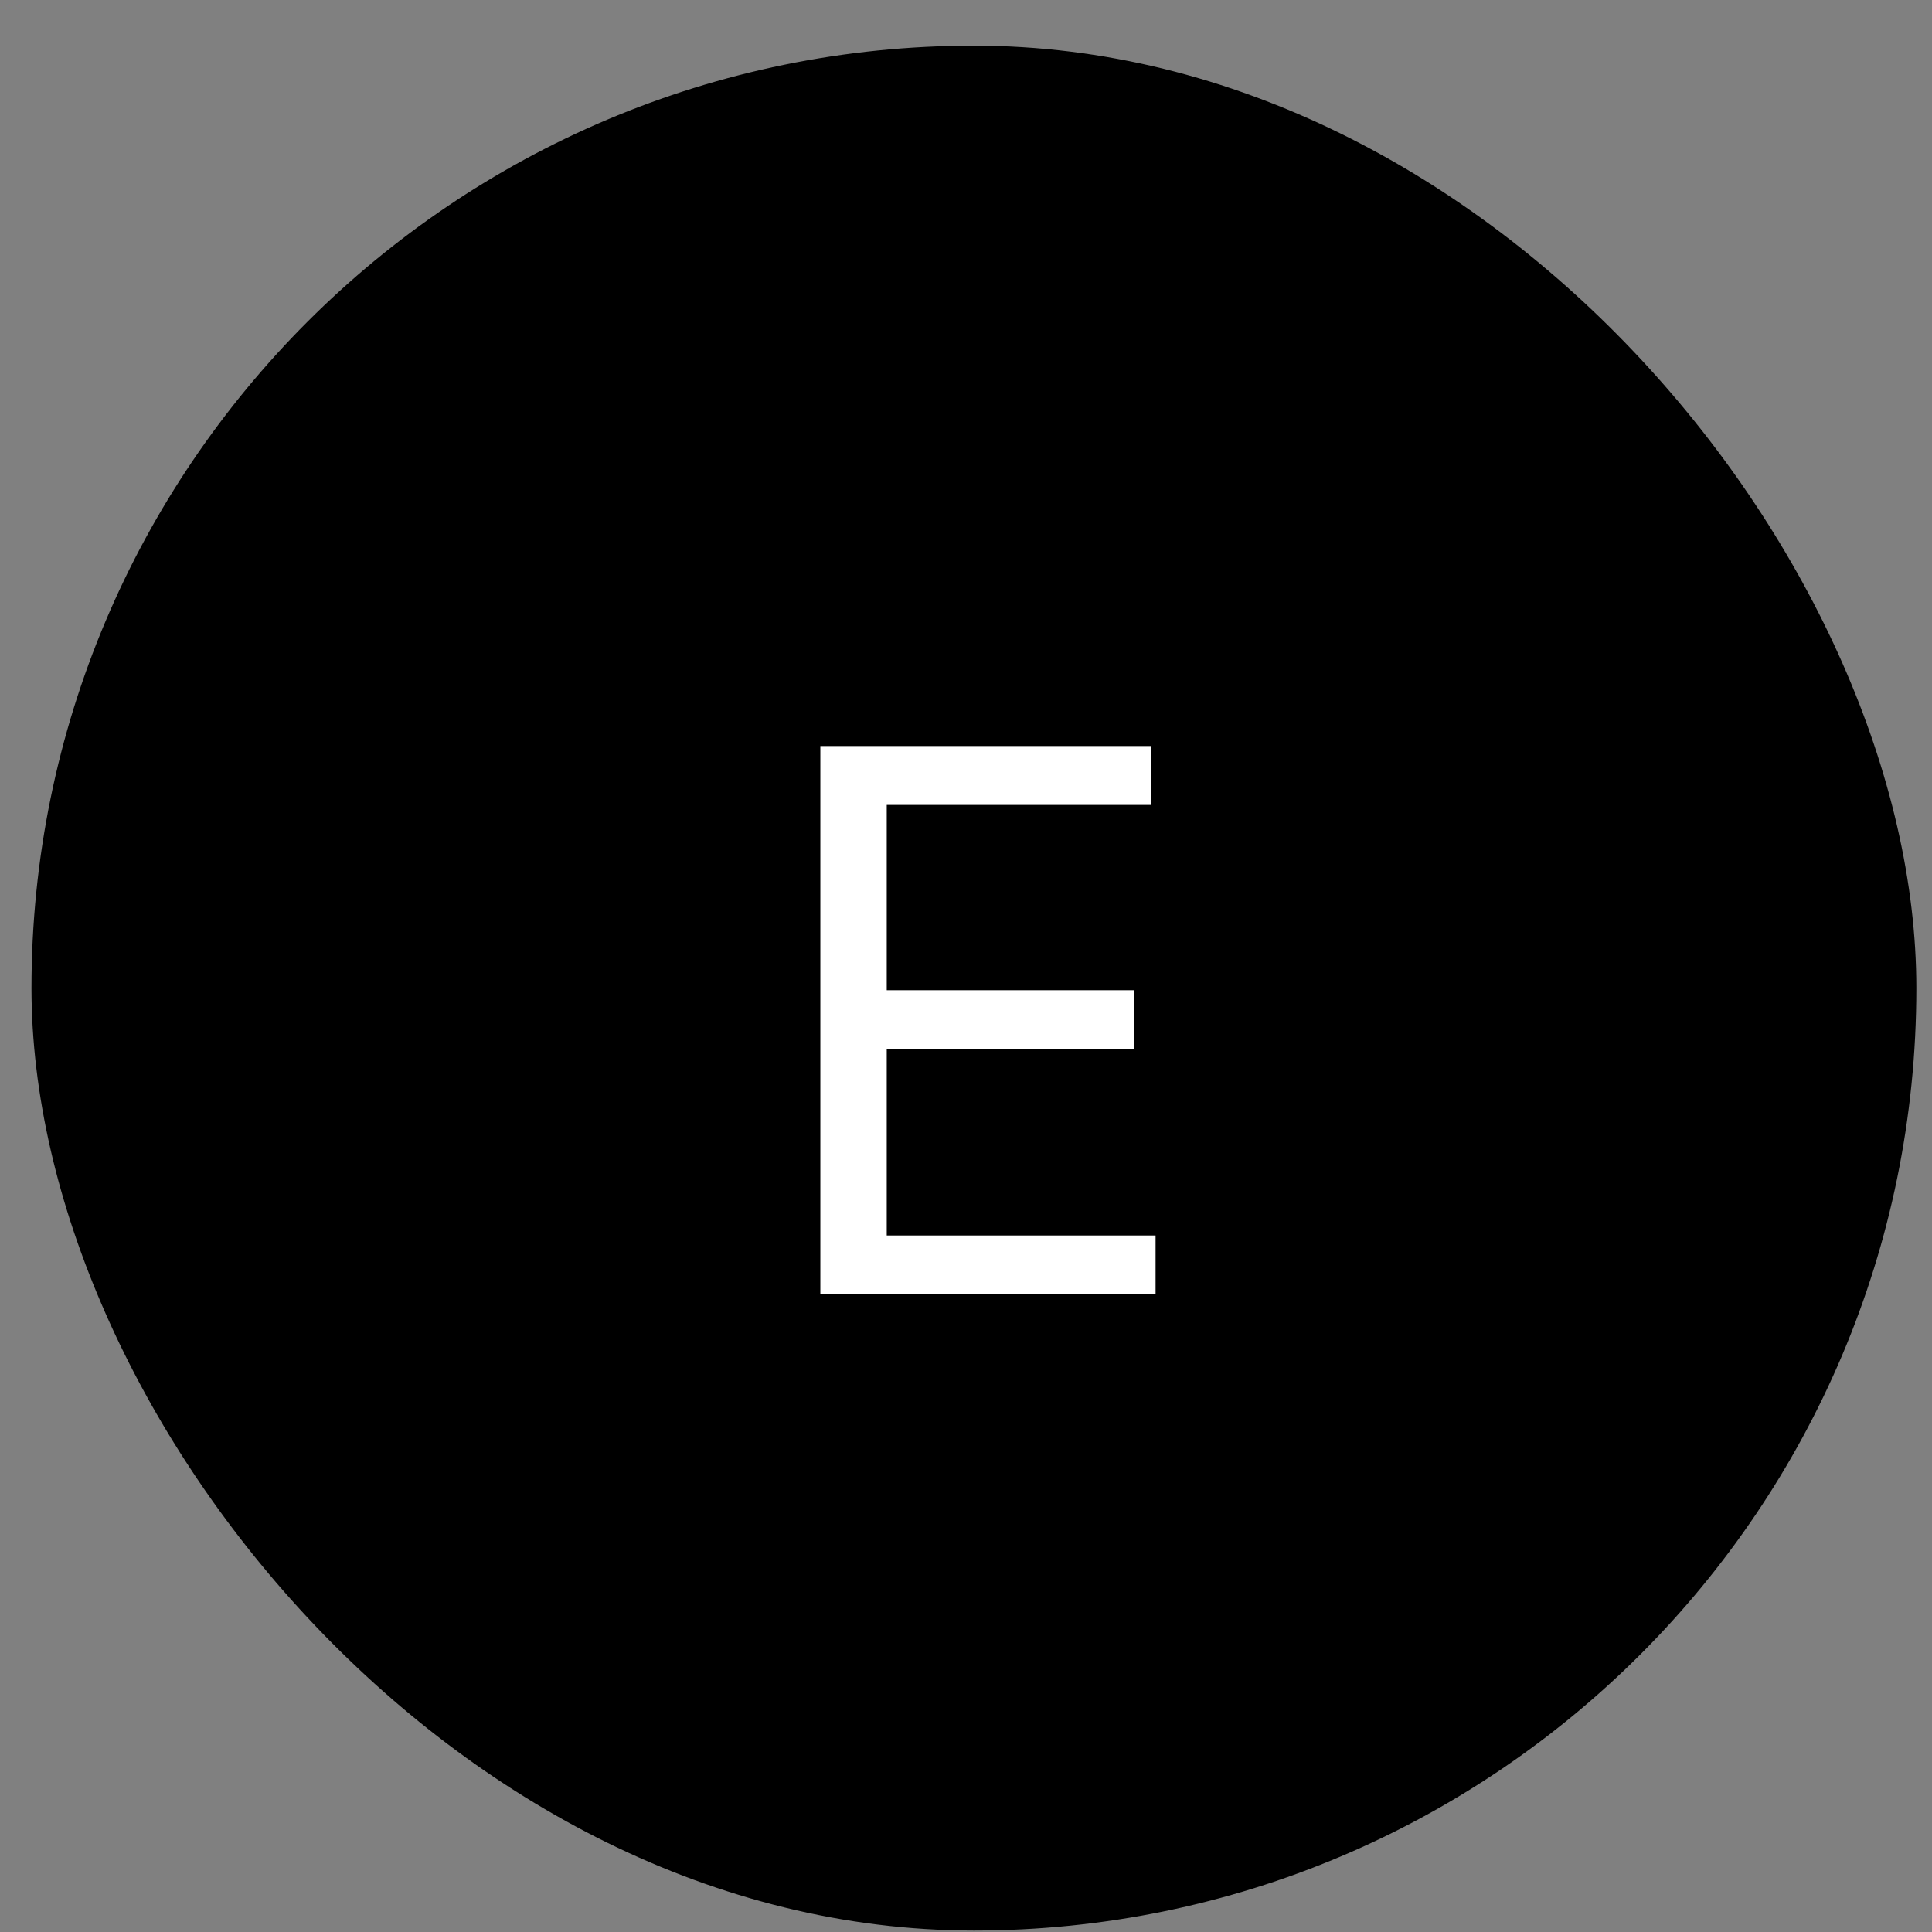<svg width="41" height="41" viewBox="0 0 41 41" fill="none" xmlns="http://www.w3.org/2000/svg">
<rect x="0" y="0" width="41" height="41" fill="#808080" stroke="none"/>
<rect x="0.668" y="0.969" width="40" height="40" rx="20" fill="black"/>
<path d="M17.409 27.469V15.832H24.432V17.082H18.818V21.014H24.068V22.264H18.818V26.219H24.523V27.469H17.409Z" fill="white"/>
</svg>
